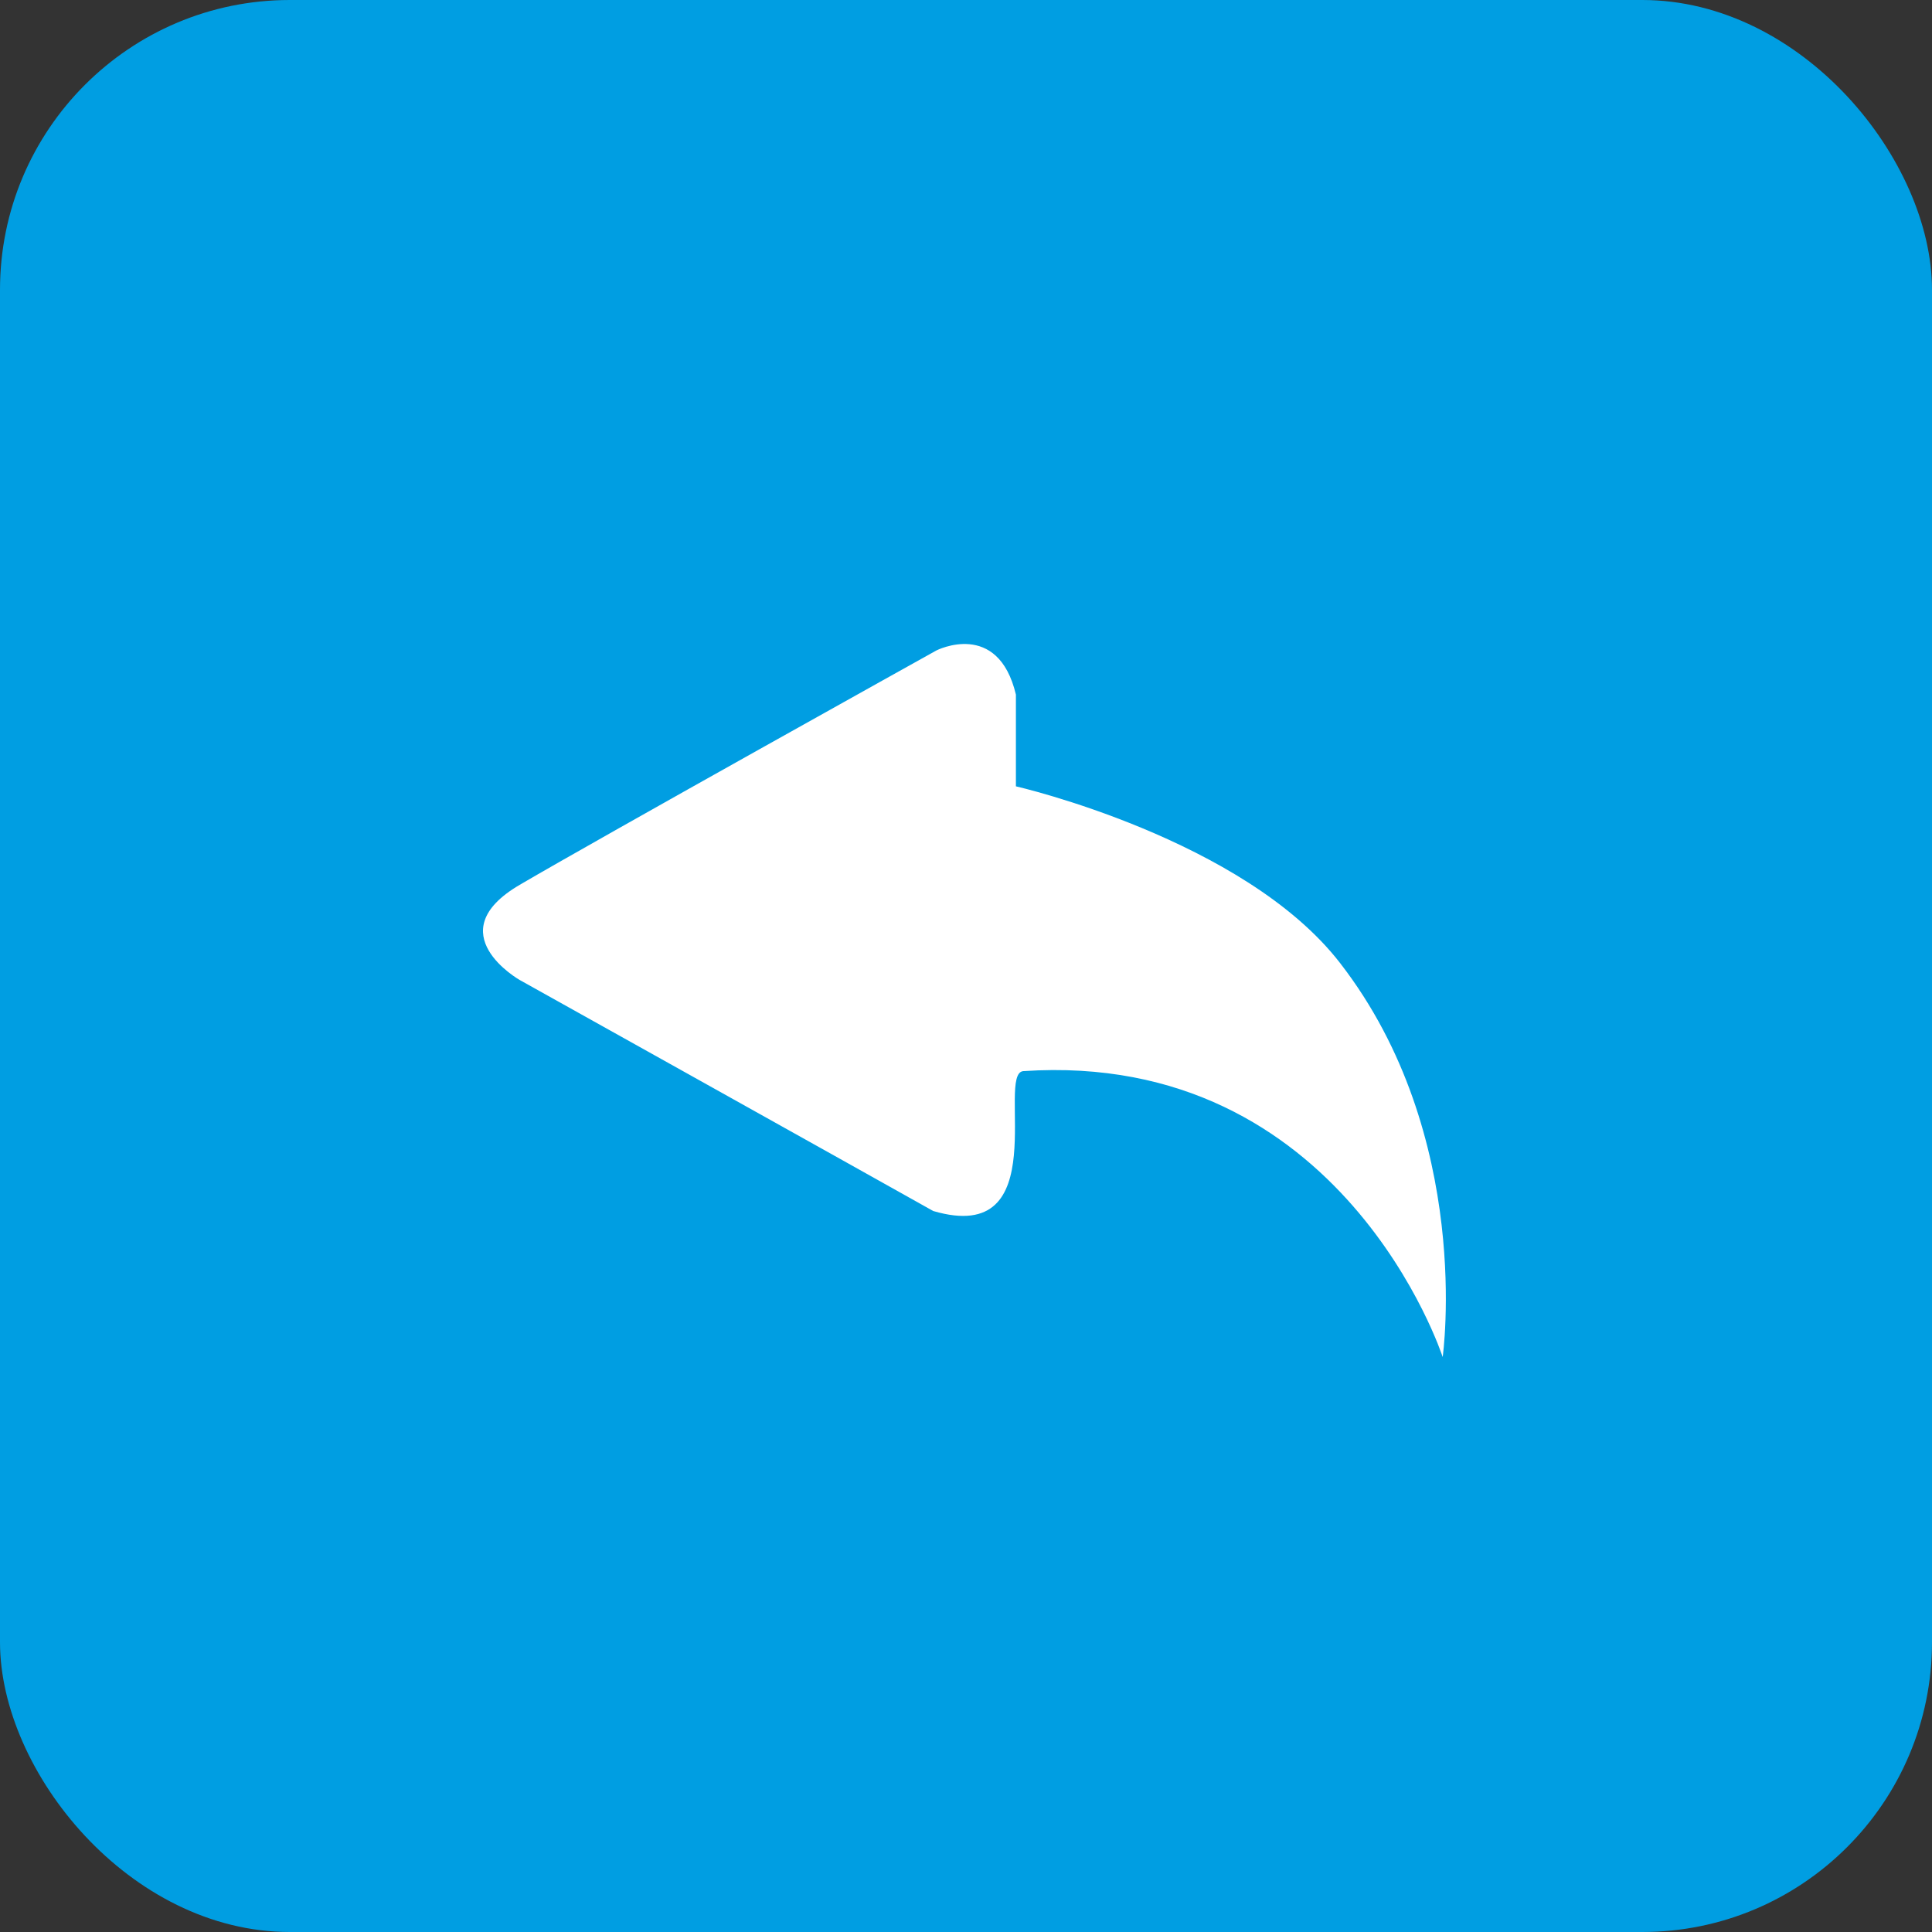 <svg width="48" height="48" viewBox="0 0 48 48" fill="none" xmlns="http://www.w3.org/2000/svg">
<rect x="0" y="0" width="48" height="48" fill="#333333" stroke="none"/>
<rect width="48" height="48" rx="7.2" fill="#009EE2"/>
<path fill-rule="evenodd" clip-rule="evenodd" d="M25.421 26.612C24.74 26.676 26.228 30.981 23.185 30.087C21.676 29.238 12.911 24.347 12.911 24.347C12.911 24.347 10.861 23.184 12.911 21.984C14.96 20.783 23.267 16.159 23.267 16.159C23.267 16.159 24.794 15.384 25.24 17.257V19.536C25.24 19.536 30.903 20.834 33.295 23.928C36.62 28.22 35.843 33.715 35.843 33.715C35.843 33.716 33.373 26.077 25.421 26.612Z" fill="white"/>
</svg>
